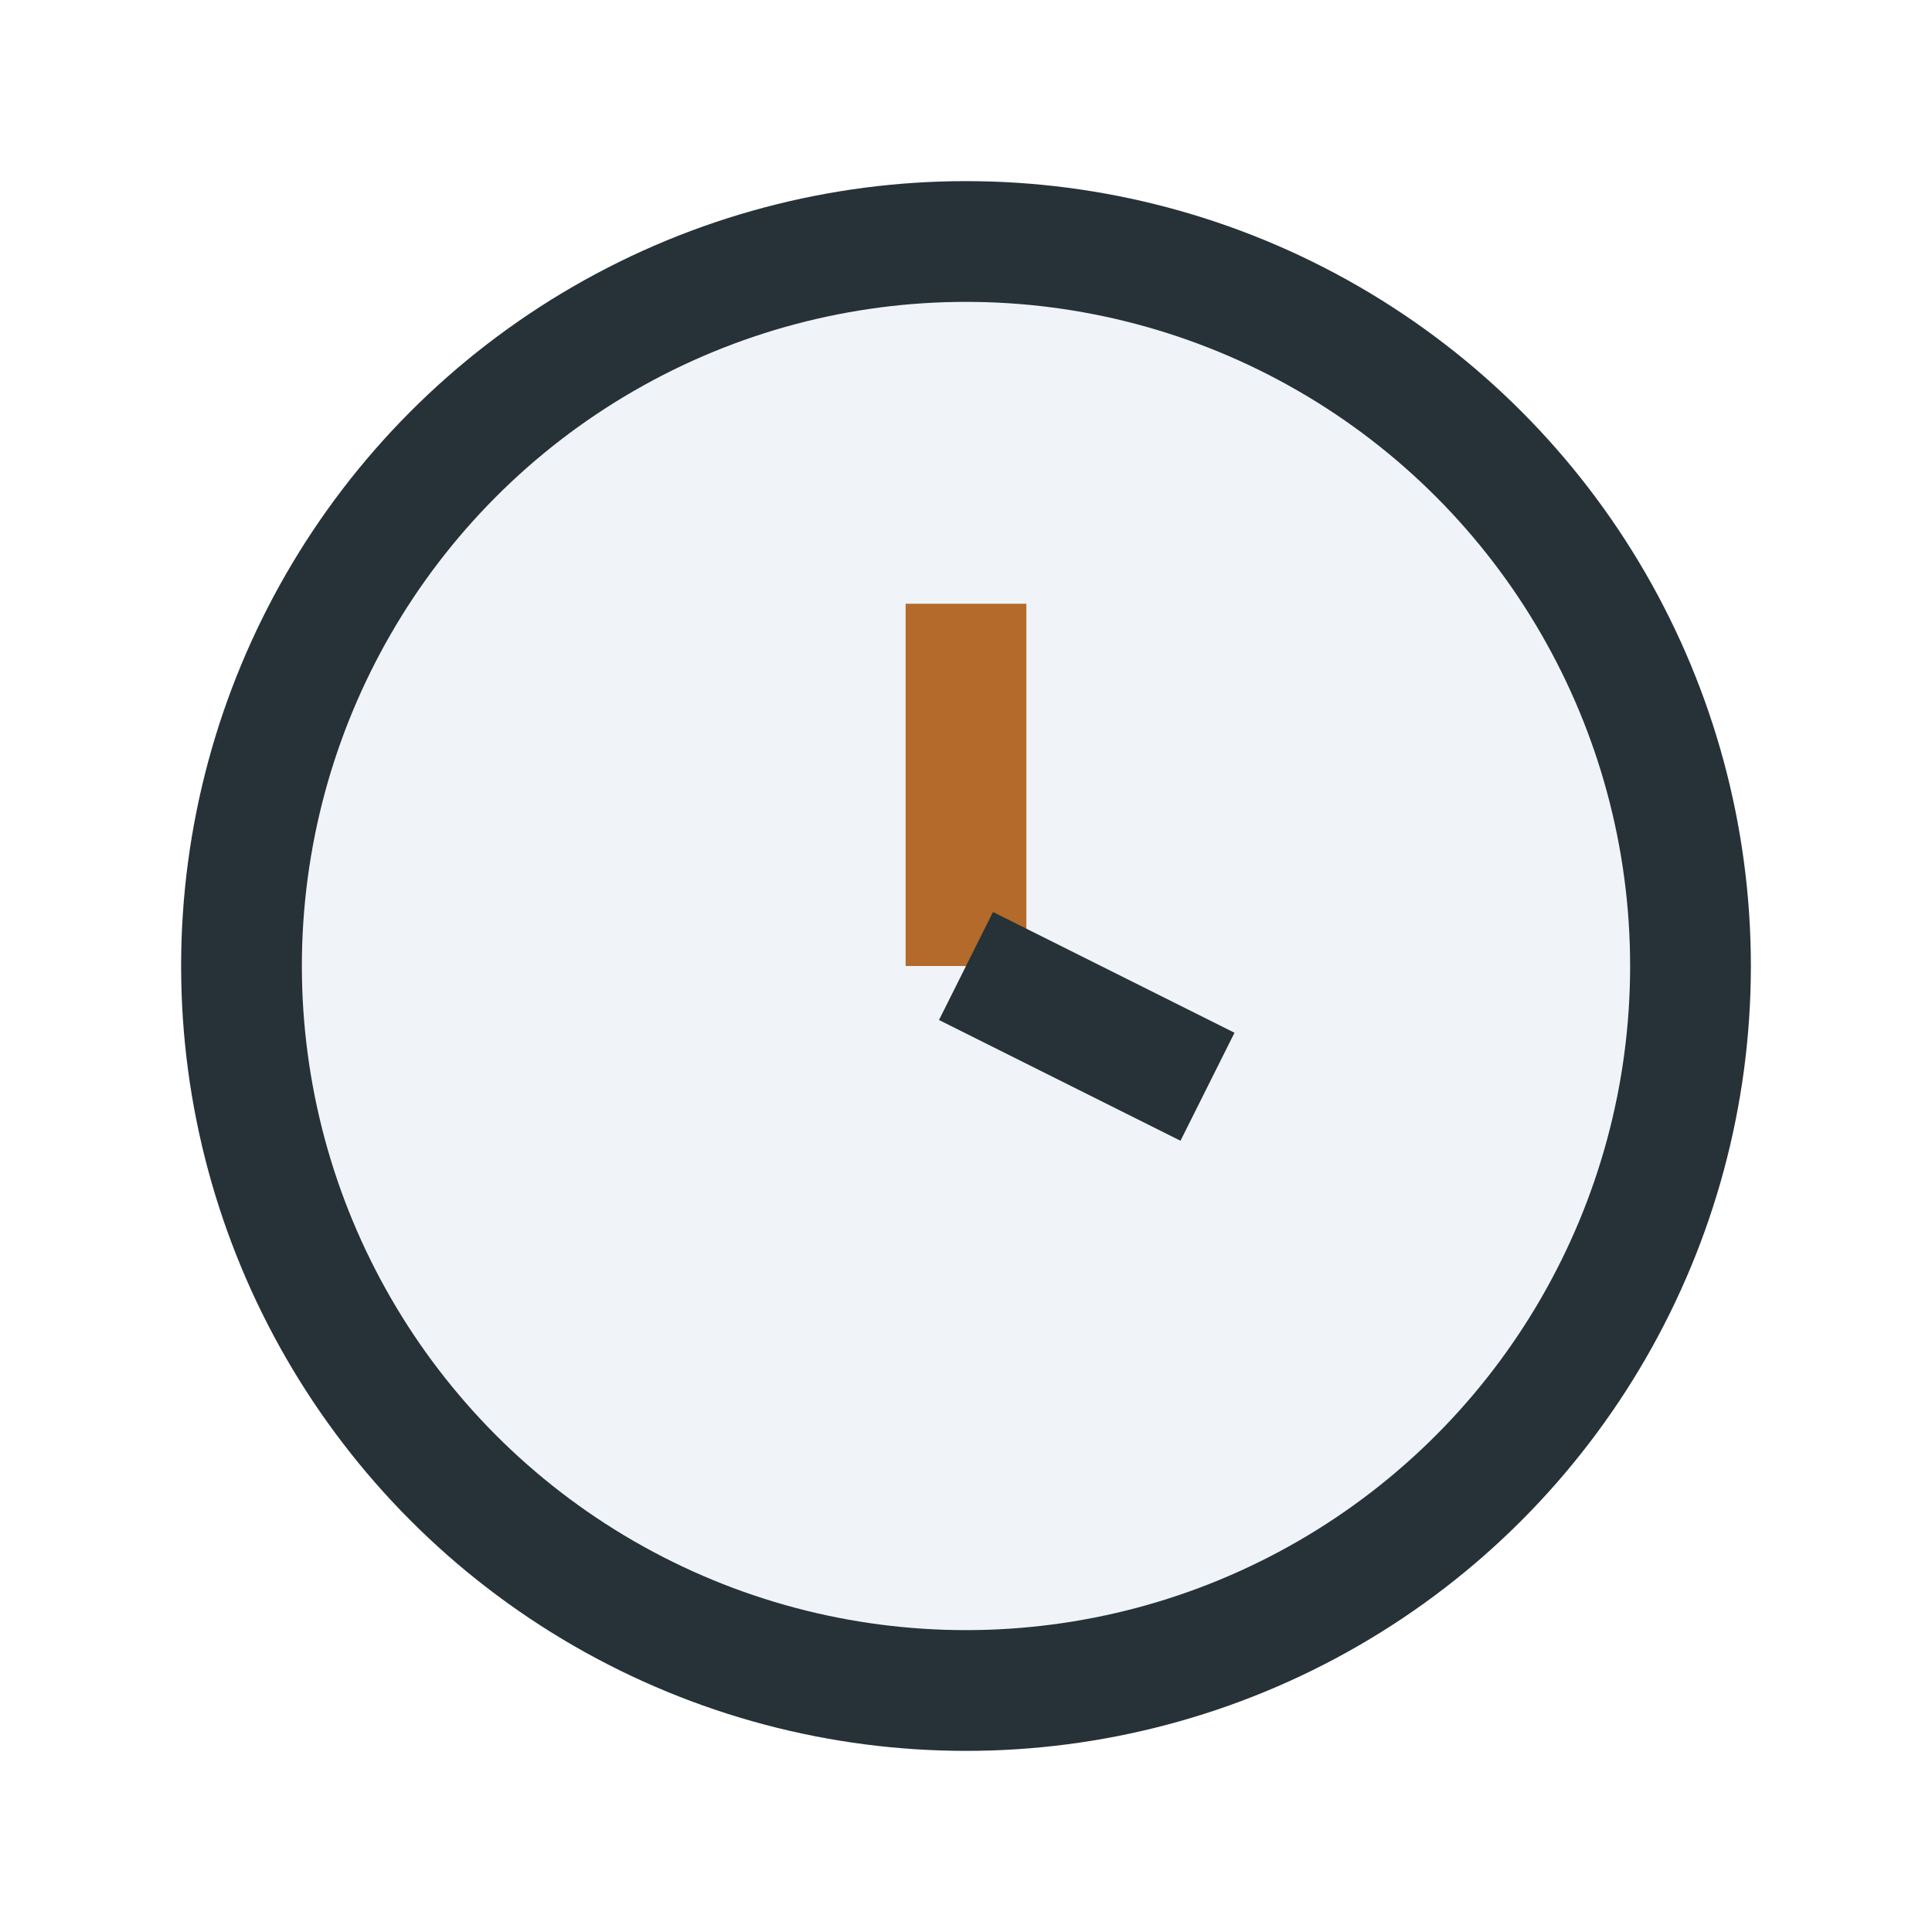 <?xml version="1.0" encoding="UTF-8"?>
<svg xmlns="http://www.w3.org/2000/svg" width="32" height="32" viewBox="0 0 32 32"><circle cx="16" cy="16" r="12" fill="#F0F4F8" stroke="#263238" stroke-width="2"/><line x1="16" y1="10" x2="16" y2="16" stroke="#B46A2A" stroke-width="2"/><line x1="16" y1="16" x2="20" y2="18" stroke="#263238" stroke-width="2"/></svg>